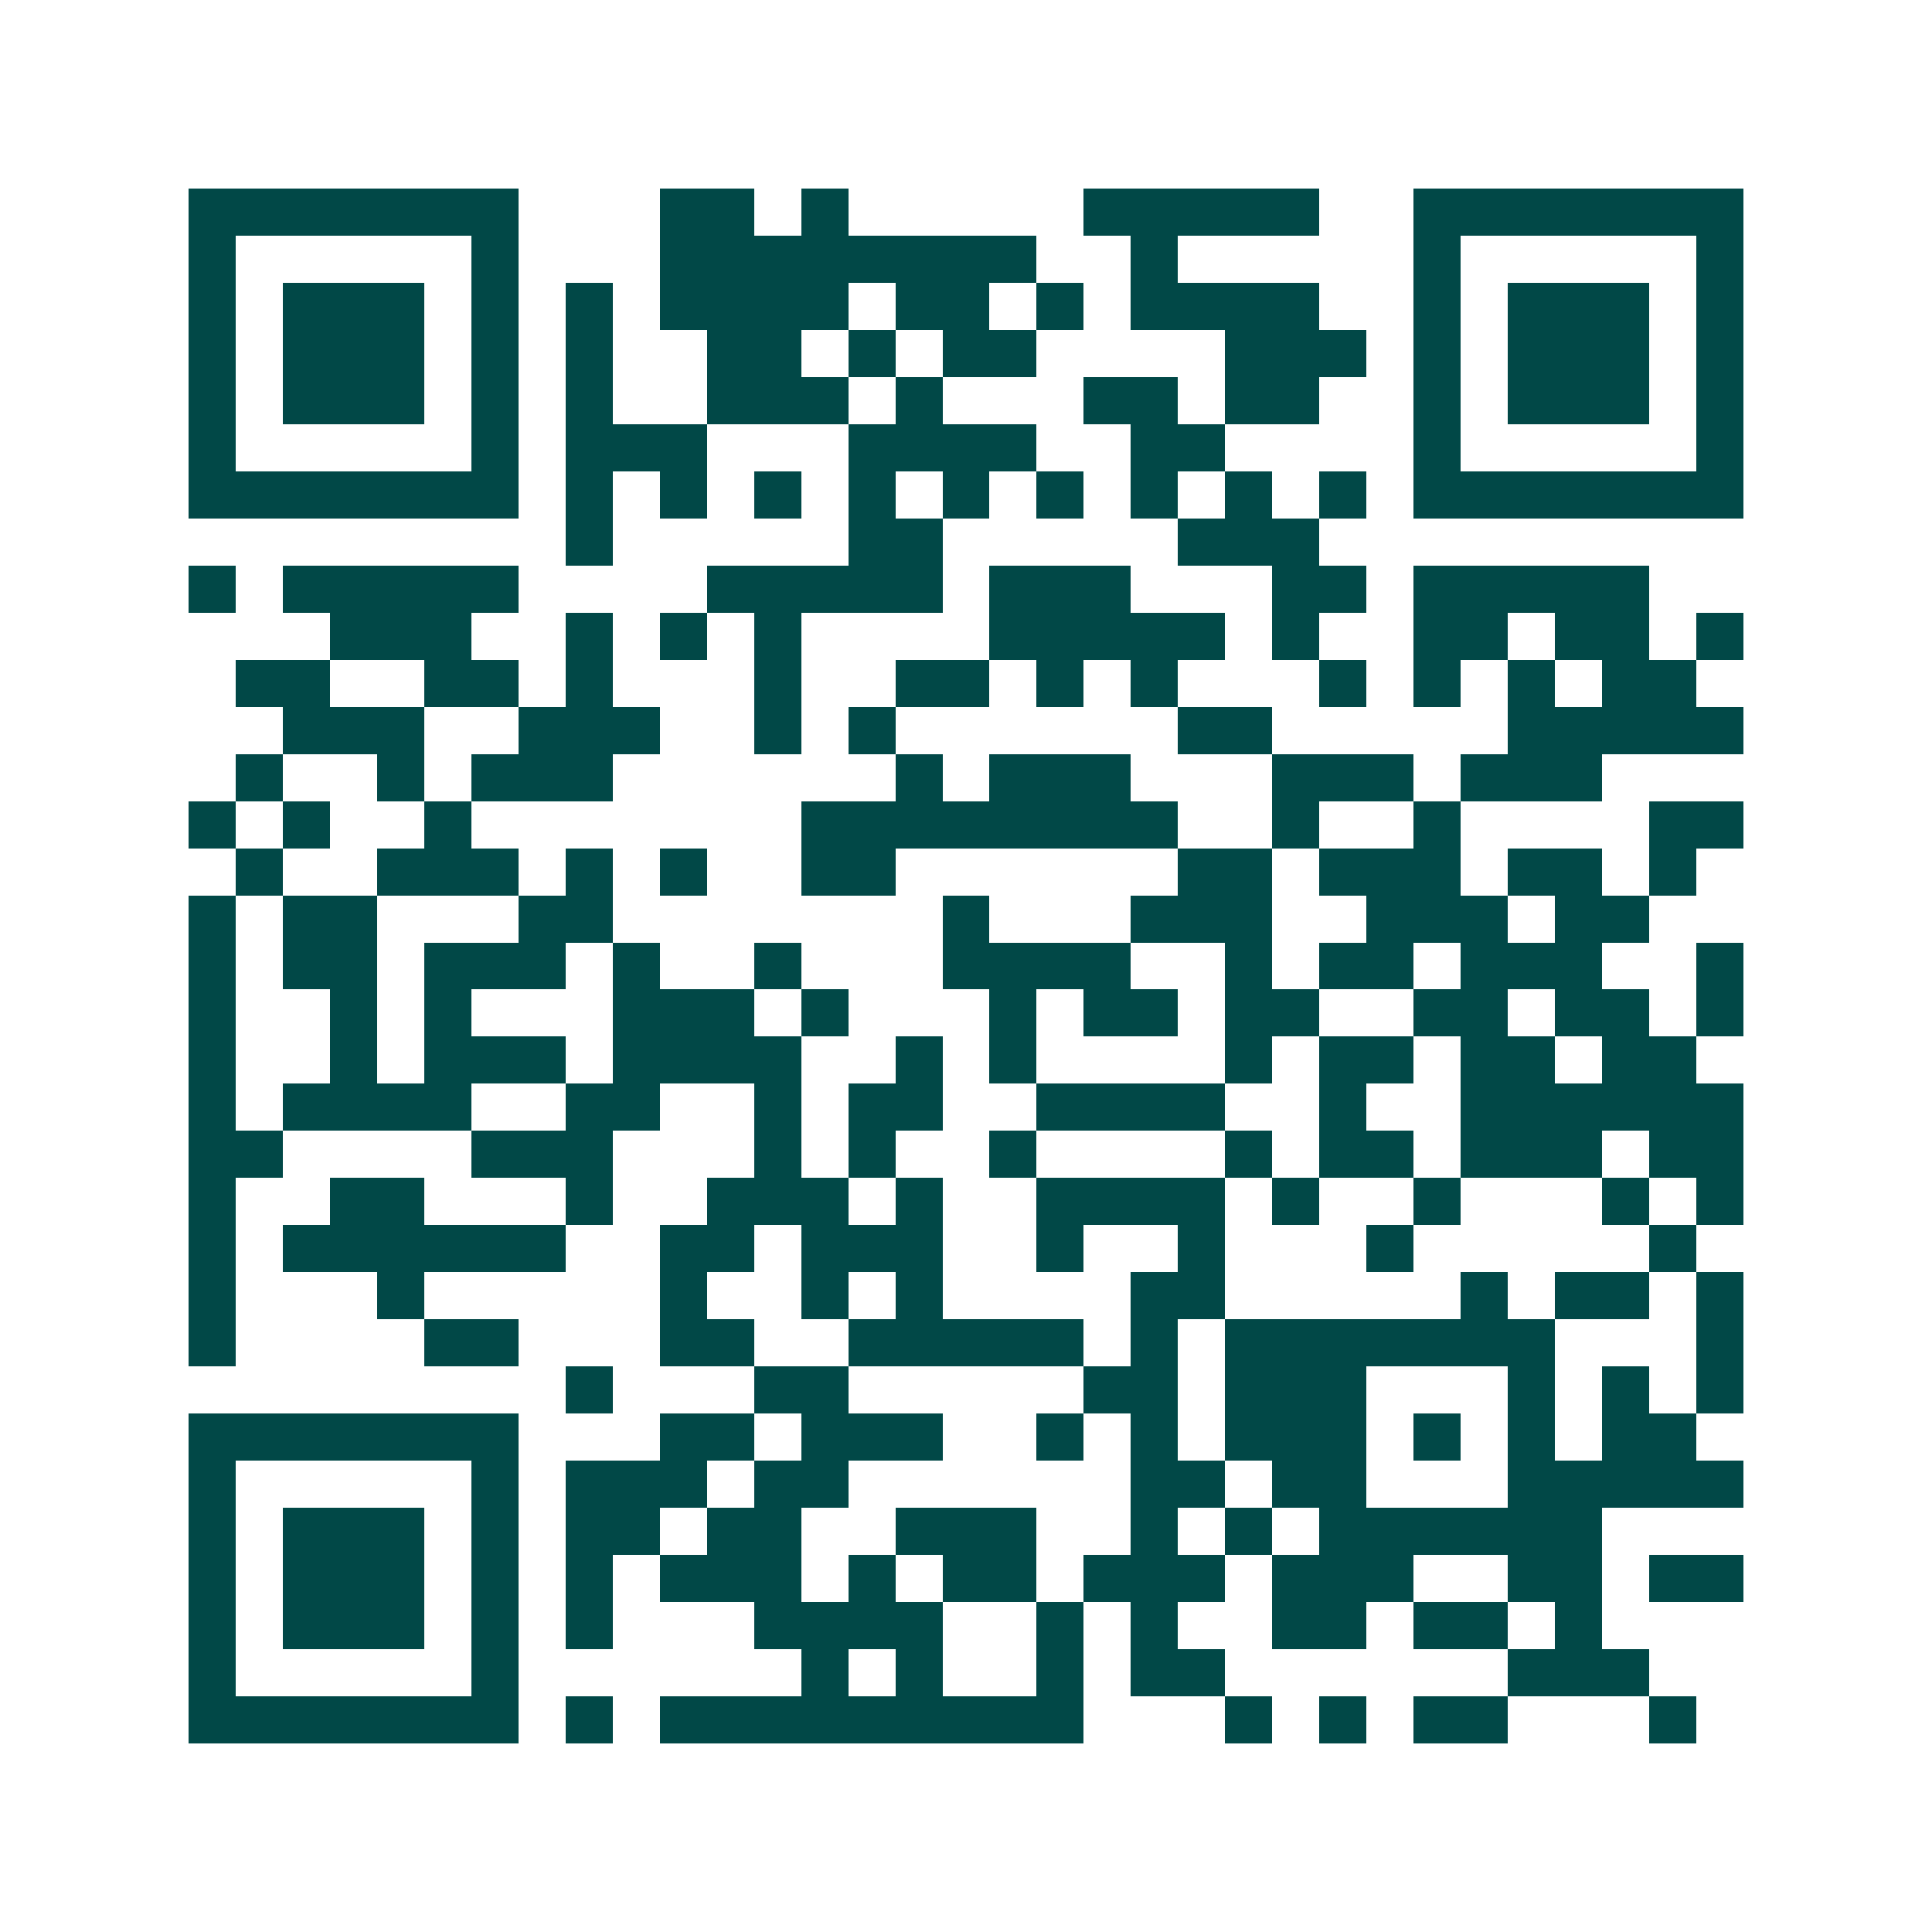 <svg xmlns="http://www.w3.org/2000/svg" width="200" height="200" viewBox="0 0 41 41" shape-rendering="crispEdges"><path fill="#ffffff" d="M0 0h41v41H0z"/><path stroke="#014847" d="M4 4.5h7m3 0h2m1 0h1m5 0h5m2 0h7M4 5.5h1m5 0h1m3 0h8m2 0h1m5 0h1m5 0h1M4 6.5h1m1 0h3m1 0h1m1 0h1m1 0h4m1 0h2m1 0h1m1 0h4m2 0h1m1 0h3m1 0h1M4 7.5h1m1 0h3m1 0h1m1 0h1m2 0h2m1 0h1m1 0h2m4 0h3m1 0h1m1 0h3m1 0h1M4 8.5h1m1 0h3m1 0h1m1 0h1m2 0h3m1 0h1m3 0h2m1 0h2m2 0h1m1 0h3m1 0h1M4 9.5h1m5 0h1m1 0h3m3 0h4m2 0h2m4 0h1m5 0h1M4 10.5h7m1 0h1m1 0h1m1 0h1m1 0h1m1 0h1m1 0h1m1 0h1m1 0h1m1 0h1m1 0h7M12 11.5h1m5 0h2m5 0h3M4 12.5h1m1 0h5m4 0h5m1 0h3m3 0h2m1 0h5M7 13.5h3m2 0h1m1 0h1m1 0h1m4 0h5m1 0h1m2 0h2m1 0h2m1 0h1M5 14.5h2m2 0h2m1 0h1m3 0h1m2 0h2m1 0h1m1 0h1m3 0h1m1 0h1m1 0h1m1 0h2M6 15.5h3m2 0h3m2 0h1m1 0h1m6 0h2m5 0h5M5 16.5h1m2 0h1m1 0h3m6 0h1m1 0h3m3 0h3m1 0h3M4 17.5h1m1 0h1m2 0h1m7 0h8m2 0h1m2 0h1m4 0h2M5 18.5h1m2 0h3m1 0h1m1 0h1m2 0h2m6 0h2m1 0h3m1 0h2m1 0h1M4 19.5h1m1 0h2m3 0h2m7 0h1m3 0h3m2 0h3m1 0h2M4 20.5h1m1 0h2m1 0h3m1 0h1m2 0h1m3 0h4m2 0h1m1 0h2m1 0h3m2 0h1M4 21.5h1m2 0h1m1 0h1m3 0h3m1 0h1m3 0h1m1 0h2m1 0h2m2 0h2m1 0h2m1 0h1M4 22.5h1m2 0h1m1 0h3m1 0h4m2 0h1m1 0h1m4 0h1m1 0h2m1 0h2m1 0h2M4 23.5h1m1 0h4m2 0h2m2 0h1m1 0h2m2 0h4m2 0h1m2 0h6M4 24.5h2m4 0h3m3 0h1m1 0h1m2 0h1m4 0h1m1 0h2m1 0h3m1 0h2M4 25.5h1m2 0h2m3 0h1m2 0h3m1 0h1m2 0h4m1 0h1m2 0h1m3 0h1m1 0h1M4 26.5h1m1 0h6m2 0h2m1 0h3m2 0h1m2 0h1m3 0h1m5 0h1M4 27.5h1m3 0h1m5 0h1m2 0h1m1 0h1m4 0h2m5 0h1m1 0h2m1 0h1M4 28.5h1m4 0h2m3 0h2m2 0h5m1 0h1m1 0h7m3 0h1M12 29.5h1m3 0h2m5 0h2m1 0h3m3 0h1m1 0h1m1 0h1M4 30.5h7m3 0h2m1 0h3m2 0h1m1 0h1m1 0h3m1 0h1m1 0h1m1 0h2M4 31.5h1m5 0h1m1 0h3m1 0h2m6 0h2m1 0h2m3 0h5M4 32.5h1m1 0h3m1 0h1m1 0h2m1 0h2m2 0h3m2 0h1m1 0h1m1 0h6M4 33.5h1m1 0h3m1 0h1m1 0h1m1 0h3m1 0h1m1 0h2m1 0h3m1 0h3m2 0h2m1 0h2M4 34.5h1m1 0h3m1 0h1m1 0h1m3 0h4m2 0h1m1 0h1m2 0h2m1 0h2m1 0h1M4 35.5h1m5 0h1m6 0h1m1 0h1m2 0h1m1 0h2m6 0h3M4 36.5h7m1 0h1m1 0h9m3 0h1m1 0h1m1 0h2m3 0h1"/></svg>
